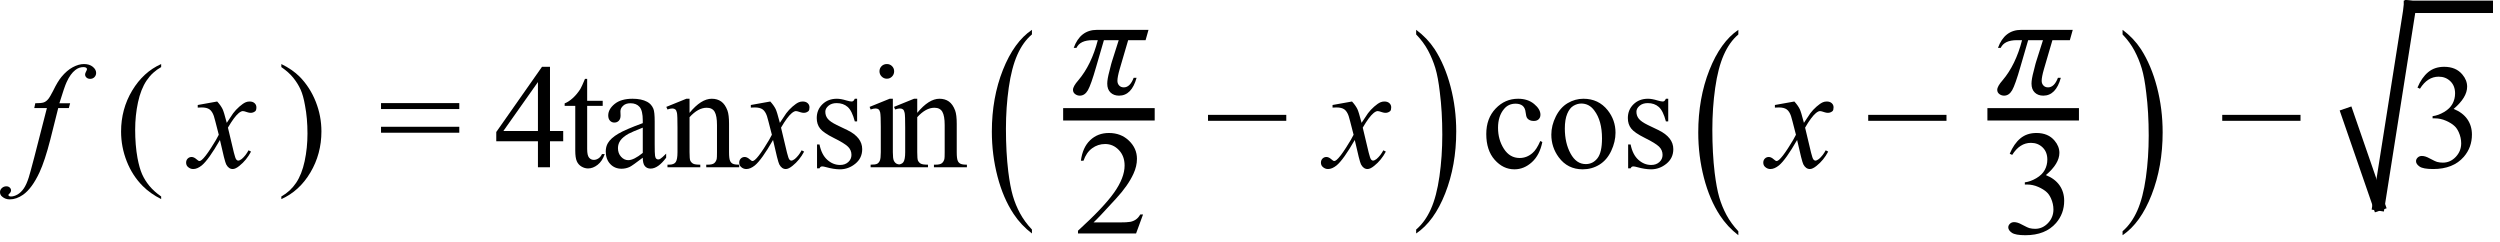 <svg xmlns="http://www.w3.org/2000/svg" xmlns:xlink="http://www.w3.org/1999/xlink" stroke-dasharray="none" shape-rendering="auto" font-family="'Dialog'" width="269" text-rendering="auto" fill-opacity="1" contentScriptType="text/ecmascript" color-interpolation="auto" color-rendering="auto" preserveAspectRatio="xMidYMid meet" font-size="12" fill="black" stroke="black" image-rendering="auto" stroke-miterlimit="10" zoomAndPan="magnify" version="1.0" stroke-linecap="square" stroke-linejoin="miter" contentStyleType="text/css" font-style="normal" height="26" stroke-width="1" stroke-dashoffset="0" font-weight="normal" stroke-opacity="1"><defs id="genericDefs"/><g><g text-rendering="optimizeLegibility" transform="translate(2.797,18)" color-rendering="optimizeQuality" color-interpolation="linearRGB" image-rendering="optimizeQuality"><path d="M4.75 -6.891 L4.609 -6.375 L3.469 -6.375 L2.609 -2.953 Q2.031 -0.703 1.453 0.547 Q0.641 2.281 -0.312 2.953 Q-1.031 3.453 -1.75 3.453 Q-2.219 3.453 -2.547 3.172 Q-2.797 2.984 -2.797 2.672 Q-2.797 2.422 -2.594 2.234 Q-2.391 2.047 -2.109 2.047 Q-1.891 2.047 -1.75 2.18 Q-1.609 2.312 -1.609 2.484 Q-1.609 2.656 -1.766 2.812 Q-1.891 2.922 -1.891 2.969 Q-1.891 3.047 -1.844 3.078 Q-1.766 3.141 -1.625 3.141 Q-1.281 3.141 -0.914 2.93 Q-0.547 2.719 -0.25 2.297 Q0.047 1.875 0.297 1.094 Q0.406 0.766 0.891 -1.078 L2.25 -6.375 L0.891 -6.375 L1 -6.891 Q1.641 -6.891 1.898 -6.977 Q2.156 -7.062 2.375 -7.32 Q2.594 -7.578 2.938 -8.266 Q3.391 -9.203 3.812 -9.719 Q4.391 -10.422 5.031 -10.766 Q5.672 -11.109 6.234 -11.109 Q6.828 -11.109 7.188 -10.812 Q7.547 -10.516 7.547 -10.156 Q7.547 -9.891 7.367 -9.703 Q7.188 -9.516 6.906 -9.516 Q6.656 -9.516 6.508 -9.656 Q6.359 -9.797 6.359 -9.984 Q6.359 -10.109 6.461 -10.297 Q6.562 -10.484 6.562 -10.547 Q6.562 -10.656 6.484 -10.703 Q6.391 -10.781 6.188 -10.781 Q5.703 -10.781 5.312 -10.469 Q4.781 -10.062 4.375 -9.172 Q4.156 -8.719 3.594 -6.891 L4.75 -6.891 Z" stroke="none"/></g><g text-rendering="optimizeLegibility" transform="translate(12.372,18)" color-rendering="optimizeQuality" color-interpolation="linearRGB" image-rendering="optimizeQuality"><path d="M4.969 3.141 L4.969 3.422 Q3.797 2.828 3 2.031 Q1.875 0.906 1.266 -0.641 Q0.656 -2.188 0.656 -3.844 Q0.656 -6.266 1.852 -8.258 Q3.047 -10.25 4.969 -11.109 L4.969 -10.781 Q4.016 -10.25 3.398 -9.328 Q2.781 -8.406 2.477 -6.992 Q2.172 -5.578 2.172 -4.047 Q2.172 -2.375 2.422 -1 Q2.625 0.078 2.914 0.734 Q3.203 1.391 3.695 1.992 Q4.188 2.594 4.969 3.141 Z" stroke="none"/></g><g text-rendering="optimizeLegibility" transform="translate(20.588,18)" color-rendering="optimizeQuality" color-interpolation="linearRGB" image-rendering="optimizeQuality"><path d="M2.781 -7.078 Q3.156 -6.672 3.359 -6.266 Q3.5 -5.984 3.812 -4.781 L4.5 -5.812 Q4.781 -6.188 5.172 -6.531 Q5.562 -6.875 5.859 -7 Q6.047 -7.078 6.266 -7.078 Q6.609 -7.078 6.805 -6.898 Q7 -6.719 7 -6.453 Q7 -6.156 6.891 -6.047 Q6.672 -5.859 6.391 -5.859 Q6.219 -5.859 6.031 -5.922 Q5.672 -6.047 5.547 -6.047 Q5.359 -6.047 5.094 -5.828 Q4.609 -5.422 3.938 -4.266 L4.578 -1.578 Q4.734 -0.953 4.836 -0.836 Q4.938 -0.719 5.031 -0.719 Q5.203 -0.719 5.422 -0.891 Q5.844 -1.25 6.156 -1.828 L6.422 -1.688 Q5.938 -0.766 5.172 -0.156 Q4.75 0.188 4.453 0.188 Q4.016 0.188 3.75 -0.312 Q3.594 -0.609 3.078 -2.938 Q1.859 -0.812 1.125 -0.203 Q0.641 0.188 0.203 0.188 Q-0.125 0.188 -0.375 -0.047 Q-0.562 -0.219 -0.562 -0.5 Q-0.562 -0.766 -0.391 -0.938 Q-0.219 -1.109 0.031 -1.109 Q0.281 -1.109 0.562 -0.859 Q0.766 -0.672 0.875 -0.672 Q0.969 -0.672 1.125 -0.797 Q1.484 -1.094 2.117 -2.078 Q2.75 -3.062 2.953 -3.5 Q2.469 -5.406 2.422 -5.516 Q2.25 -6.016 1.961 -6.227 Q1.672 -6.438 1.109 -6.438 Q0.922 -6.438 0.688 -6.422 L0.688 -6.703 L2.781 -7.078 Z" stroke="none"/></g><g text-rendering="optimizeLegibility" transform="translate(29.913,18)" color-rendering="optimizeQuality" color-interpolation="linearRGB" image-rendering="optimizeQuality"><path d="M0.359 -10.781 L0.359 -11.109 Q1.547 -10.531 2.344 -9.734 Q3.453 -8.594 4.062 -7.055 Q4.672 -5.516 4.672 -3.859 Q4.672 -1.438 3.484 0.562 Q2.297 2.562 0.359 3.422 L0.359 3.141 Q1.328 2.594 1.945 1.68 Q2.562 0.766 2.867 -0.656 Q3.172 -2.078 3.172 -3.625 Q3.172 -5.281 2.906 -6.656 Q2.719 -7.734 2.422 -8.383 Q2.125 -9.031 1.641 -9.633 Q1.156 -10.234 0.359 -10.781 Z" stroke="none"/></g><g text-rendering="optimizeLegibility" transform="translate(40.701,18)" color-rendering="optimizeQuality" color-interpolation="linearRGB" image-rendering="optimizeQuality"><path d="M0.297 -6.906 L8.719 -6.906 L8.719 -6.266 L0.297 -6.266 L0.297 -6.906 ZM0.297 -4.359 L8.719 -4.359 L8.719 -3.719 L0.297 -3.719 L0.297 -4.359 Z" stroke="none"/></g><g text-rendering="optimizeLegibility" transform="translate(53.148,18)" color-rendering="optimizeQuality" color-interpolation="linearRGB" image-rendering="optimizeQuality"><path d="M7.453 -3.906 L7.453 -2.797 L6.031 -2.797 L6.031 0 L4.734 0 L4.734 -2.797 L0.25 -2.797 L0.25 -3.797 L5.172 -10.812 L6.031 -10.812 L6.031 -3.906 L7.453 -3.906 ZM4.734 -3.906 L4.734 -9.172 L1.016 -3.906 L4.734 -3.906 Z" stroke="none"/></g><g text-rendering="optimizeLegibility" transform="translate(60.601,18)" color-rendering="optimizeQuality" color-interpolation="linearRGB" image-rendering="optimizeQuality"><path d="M2.578 -9.516 L2.578 -7.156 L4.25 -7.156 L4.25 -6.609 L2.578 -6.609 L2.578 -1.969 Q2.578 -1.281 2.781 -1.039 Q2.984 -0.797 3.297 -0.797 Q3.547 -0.797 3.789 -0.953 Q4.031 -1.109 4.172 -1.422 L4.469 -1.422 Q4.203 -0.656 3.703 -0.266 Q3.203 0.125 2.672 0.125 Q2.312 0.125 1.969 -0.078 Q1.625 -0.281 1.461 -0.656 Q1.297 -1.031 1.297 -1.797 L1.297 -6.609 L0.156 -6.609 L0.156 -6.875 Q0.594 -7.047 1.039 -7.453 Q1.484 -7.859 1.844 -8.422 Q2.016 -8.719 2.344 -9.516 L2.578 -9.516 ZM8.562 -1.031 Q7.453 -0.188 7.172 -0.047 Q6.75 0.156 6.281 0.156 Q5.531 0.156 5.055 -0.359 Q4.578 -0.875 4.578 -1.703 Q4.578 -2.219 4.812 -2.609 Q5.125 -3.141 5.922 -3.609 Q6.719 -4.078 8.562 -4.75 L8.562 -5.031 Q8.562 -6.094 8.219 -6.492 Q7.875 -6.891 7.234 -6.891 Q6.734 -6.891 6.453 -6.625 Q6.156 -6.359 6.156 -6.016 L6.172 -5.562 Q6.172 -5.203 5.984 -5.008 Q5.797 -4.812 5.5 -4.812 Q5.219 -4.812 5.031 -5.016 Q4.844 -5.219 4.844 -5.578 Q4.844 -6.25 5.531 -6.812 Q6.219 -7.375 7.469 -7.375 Q8.422 -7.375 9.031 -7.047 Q9.484 -6.812 9.703 -6.297 Q9.844 -5.953 9.844 -4.922 L9.844 -2.484 Q9.844 -1.469 9.883 -1.234 Q9.922 -1 10.016 -0.922 Q10.109 -0.844 10.219 -0.844 Q10.344 -0.844 10.438 -0.906 Q10.609 -1 11.078 -1.469 L11.078 -1.031 Q10.203 0.141 9.406 0.141 Q9.016 0.141 8.789 -0.125 Q8.562 -0.391 8.562 -1.031 ZM8.562 -1.547 L8.562 -4.266 Q7.375 -3.797 7.031 -3.609 Q6.422 -3.266 6.156 -2.891 Q5.891 -2.516 5.891 -2.062 Q5.891 -1.5 6.227 -1.133 Q6.562 -0.766 7 -0.766 Q7.594 -0.766 8.562 -1.547 ZM13.594 -5.859 Q14.844 -7.375 15.984 -7.375 Q16.578 -7.375 17 -7.078 Q17.422 -6.781 17.672 -6.109 Q17.844 -5.641 17.844 -4.672 L17.844 -1.625 Q17.844 -0.938 17.953 -0.703 Q18.031 -0.5 18.227 -0.391 Q18.422 -0.281 18.938 -0.281 L18.938 0 L15.391 0 L15.391 -0.281 L15.547 -0.281 Q16.047 -0.281 16.242 -0.438 Q16.438 -0.594 16.516 -0.891 Q16.547 -1 16.547 -1.625 L16.547 -4.547 Q16.547 -5.531 16.297 -5.969 Q16.047 -6.406 15.438 -6.406 Q14.516 -6.406 13.594 -5.391 L13.594 -1.625 Q13.594 -0.891 13.672 -0.719 Q13.781 -0.5 13.977 -0.391 Q14.172 -0.281 14.75 -0.281 L14.75 0 L11.219 0 L11.219 -0.281 L11.375 -0.281 Q11.922 -0.281 12.109 -0.562 Q12.297 -0.844 12.297 -1.625 L12.297 -4.281 Q12.297 -5.562 12.242 -5.844 Q12.188 -6.125 12.062 -6.227 Q11.938 -6.328 11.734 -6.328 Q11.516 -6.328 11.219 -6.219 L11.094 -6.5 L13.25 -7.375 L13.594 -7.375 L13.594 -5.859 Z" stroke="none"/></g><g text-rendering="optimizeLegibility" transform="translate(80.101,18)" color-rendering="optimizeQuality" color-interpolation="linearRGB" image-rendering="optimizeQuality"><path d="M2.781 -7.078 Q3.156 -6.672 3.359 -6.266 Q3.5 -5.984 3.812 -4.781 L4.5 -5.812 Q4.781 -6.188 5.172 -6.531 Q5.562 -6.875 5.859 -7 Q6.047 -7.078 6.266 -7.078 Q6.609 -7.078 6.805 -6.898 Q7 -6.719 7 -6.453 Q7 -6.156 6.891 -6.047 Q6.672 -5.859 6.391 -5.859 Q6.219 -5.859 6.031 -5.922 Q5.672 -6.047 5.547 -6.047 Q5.359 -6.047 5.094 -5.828 Q4.609 -5.422 3.938 -4.266 L4.578 -1.578 Q4.734 -0.953 4.836 -0.836 Q4.938 -0.719 5.031 -0.719 Q5.203 -0.719 5.422 -0.891 Q5.844 -1.25 6.156 -1.828 L6.422 -1.688 Q5.938 -0.766 5.172 -0.156 Q4.75 0.188 4.453 0.188 Q4.016 0.188 3.75 -0.312 Q3.594 -0.609 3.078 -2.938 Q1.859 -0.812 1.125 -0.203 Q0.641 0.188 0.203 0.188 Q-0.125 0.188 -0.375 -0.047 Q-0.562 -0.219 -0.562 -0.5 Q-0.562 -0.766 -0.391 -0.938 Q-0.219 -1.109 0.031 -1.109 Q0.281 -1.109 0.562 -0.859 Q0.766 -0.672 0.875 -0.672 Q0.969 -0.672 1.125 -0.797 Q1.484 -1.094 2.117 -2.078 Q2.75 -3.062 2.953 -3.5 Q2.469 -5.406 2.422 -5.516 Q2.25 -6.016 1.961 -6.227 Q1.672 -6.438 1.109 -6.438 Q0.922 -6.438 0.688 -6.422 L0.688 -6.703 L2.781 -7.078 Z" stroke="none"/></g><g text-rendering="optimizeLegibility" transform="translate(87.101,18)" color-rendering="optimizeQuality" color-interpolation="linearRGB" image-rendering="optimizeQuality"><path d="M5.125 -7.375 L5.125 -4.938 L4.875 -4.938 Q4.578 -6.078 4.109 -6.492 Q3.641 -6.906 2.922 -6.906 Q2.375 -6.906 2.039 -6.617 Q1.703 -6.328 1.703 -5.984 Q1.703 -5.547 1.953 -5.234 Q2.203 -4.906 2.938 -4.547 L4.078 -4 Q5.672 -3.219 5.672 -1.953 Q5.672 -0.984 4.93 -0.383 Q4.188 0.219 3.281 0.219 Q2.625 0.219 1.781 -0.016 Q1.516 -0.094 1.359 -0.094 Q1.172 -0.094 1.078 0.109 L0.812 0.109 L0.812 -2.453 L1.078 -2.453 Q1.297 -1.359 1.914 -0.805 Q2.531 -0.25 3.297 -0.25 Q3.828 -0.25 4.172 -0.562 Q4.516 -0.875 4.516 -1.328 Q4.516 -1.859 4.133 -2.227 Q3.75 -2.594 2.617 -3.156 Q1.484 -3.719 1.141 -4.172 Q0.781 -4.625 0.781 -5.297 Q0.781 -6.188 1.391 -6.781 Q2 -7.375 2.953 -7.375 Q3.375 -7.375 3.984 -7.188 Q4.375 -7.078 4.516 -7.078 Q4.641 -7.078 4.711 -7.133 Q4.781 -7.188 4.875 -7.375 L5.125 -7.375 ZM8.328 -11.109 Q8.656 -11.109 8.883 -10.883 Q9.109 -10.656 9.109 -10.328 Q9.109 -10 8.883 -9.766 Q8.656 -9.531 8.328 -9.531 Q8 -9.531 7.766 -9.766 Q7.531 -10 7.531 -10.328 Q7.531 -10.656 7.758 -10.883 Q7.984 -11.109 8.328 -11.109 ZM8.969 -7.375 L8.969 -1.625 Q8.969 -0.953 9.07 -0.727 Q9.172 -0.5 9.359 -0.391 Q9.547 -0.281 10.062 -0.281 L10.062 0 L6.578 0 L6.578 -0.281 Q7.109 -0.281 7.289 -0.383 Q7.469 -0.484 7.57 -0.719 Q7.672 -0.953 7.672 -1.625 L7.672 -4.375 Q7.672 -5.547 7.609 -5.891 Q7.547 -6.141 7.43 -6.234 Q7.312 -6.328 7.109 -6.328 Q6.891 -6.328 6.578 -6.219 L6.469 -6.5 L8.625 -7.375 L8.969 -7.375 ZM11.594 -5.859 Q12.844 -7.375 13.984 -7.375 Q14.578 -7.375 15 -7.078 Q15.422 -6.781 15.672 -6.109 Q15.844 -5.641 15.844 -4.672 L15.844 -1.625 Q15.844 -0.938 15.953 -0.703 Q16.031 -0.5 16.227 -0.391 Q16.422 -0.281 16.938 -0.281 L16.938 0 L13.391 0 L13.391 -0.281 L13.547 -0.281 Q14.047 -0.281 14.242 -0.438 Q14.438 -0.594 14.516 -0.891 Q14.547 -1 14.547 -1.625 L14.547 -4.547 Q14.547 -5.531 14.297 -5.969 Q14.047 -6.406 13.438 -6.406 Q12.516 -6.406 11.594 -5.391 L11.594 -1.625 Q11.594 -0.891 11.672 -0.719 Q11.781 -0.5 11.977 -0.391 Q12.172 -0.281 12.75 -0.281 L12.75 0 L9.219 0 L9.219 -0.281 L9.375 -0.281 Q9.922 -0.281 10.109 -0.562 Q10.297 -0.844 10.297 -1.625 L10.297 -4.281 Q10.297 -5.562 10.242 -5.844 Q10.188 -6.125 10.062 -6.227 Q9.938 -6.328 9.734 -6.328 Q9.516 -6.328 9.219 -6.219 L9.094 -6.5 L11.25 -7.375 L11.594 -7.375 L11.594 -5.859 Z" stroke="none"/></g><g text-rendering="optimizeLegibility" transform="translate(106.067,19.962) matrix(1,0,0,1.508,0,0)" color-rendering="optimizeQuality" color-interpolation="linearRGB" image-rendering="optimizeQuality"><path d="M4.969 3.141 L4.969 3.422 Q3.797 2.828 3 2.031 Q1.875 0.906 1.266 -0.641 Q0.656 -2.188 0.656 -3.844 Q0.656 -6.266 1.852 -8.258 Q3.047 -10.25 4.969 -11.109 L4.969 -10.781 Q4.016 -10.25 3.398 -9.328 Q2.781 -8.406 2.477 -6.992 Q2.172 -5.578 2.172 -4.047 Q2.172 -2.375 2.422 -1 Q2.625 0.078 2.914 0.734 Q3.203 1.391 3.695 1.992 Q4.188 2.594 4.969 3.141 Z" stroke="none"/></g><g text-rendering="optimizeLegibility" stroke-width="1.333" color-interpolation="linearRGB" color-rendering="optimizeQuality" image-rendering="optimizeQuality"><line y2="12.3" fill="none" x1="115.062" x2="123.578" y1="12.3"/><path d="M8.516 -6.891 L8.203 -5.781 L6.328 -5.781 L5.422 -2.688 Q5.172 -1.828 5.172 -1.406 Q5.172 -1.109 5.359 -0.906 Q5.547 -0.703 5.859 -0.703 Q6.531 -0.703 6.922 -1.734 L7.234 -1.734 Q6.703 0.188 5.344 0.188 Q4.781 0.188 4.43 -0.148 Q4.078 -0.484 4.078 -1.109 Q4.078 -1.594 4.312 -2.453 L4.5 -3.203 Q4.531 -3.312 4.578 -3.469 L5.312 -5.781 L3.719 -5.781 L2.891 -2.938 Q2.328 -0.969 1.992 -0.391 Q1.656 0.188 1.125 0.188 Q0.844 0.188 0.617 0.016 Q0.391 -0.156 0.391 -0.438 Q0.391 -0.812 0.969 -1.469 Q2.375 -3.125 3.062 -5.781 L2.5 -5.781 Q1.156 -5.781 0.766 -4.953 L0.469 -4.953 Q1.172 -6.891 2.969 -6.891 L8.516 -6.891 Z" stroke-width="1" transform="translate(115.062,10.104)" stroke="none"/></g><g text-rendering="optimizeLegibility" transform="translate(115.648,25.121)" color-rendering="optimizeQuality" color-interpolation="linearRGB" image-rendering="optimizeQuality"><path d="M7.344 -2.047 L6.594 0 L0.344 0 L0.344 -0.297 Q3.109 -2.812 4.234 -4.406 Q5.359 -6 5.359 -7.312 Q5.359 -8.328 4.742 -8.977 Q4.125 -9.625 3.266 -9.625 Q2.484 -9.625 1.859 -9.164 Q1.234 -8.703 0.938 -7.828 L0.656 -7.828 Q0.844 -9.266 1.656 -10.039 Q2.469 -10.812 3.672 -10.812 Q4.969 -10.812 5.828 -9.984 Q6.688 -9.156 6.688 -8.031 Q6.688 -7.234 6.312 -6.422 Q5.734 -5.156 4.438 -3.75 Q2.5 -1.625 2.016 -1.188 L4.781 -1.188 Q5.625 -1.188 5.961 -1.25 Q6.297 -1.312 6.57 -1.5 Q6.844 -1.688 7.047 -2.047 L7.344 -2.047 Z" stroke="none"/></g><g text-rendering="optimizeLegibility" transform="translate(129.685,18)" color-rendering="optimizeQuality" color-interpolation="linearRGB" image-rendering="optimizeQuality"><path d="M8.719 -5 L0.297 -5 L0.297 -5.641 L8.719 -5.641 L8.719 -5 Z" stroke="none"/></g><g text-rendering="optimizeLegibility" transform="translate(142.694,18)" color-rendering="optimizeQuality" color-interpolation="linearRGB" image-rendering="optimizeQuality"><path d="M2.781 -7.078 Q3.156 -6.672 3.359 -6.266 Q3.5 -5.984 3.812 -4.781 L4.5 -5.812 Q4.781 -6.188 5.172 -6.531 Q5.562 -6.875 5.859 -7 Q6.047 -7.078 6.266 -7.078 Q6.609 -7.078 6.805 -6.898 Q7 -6.719 7 -6.453 Q7 -6.156 6.891 -6.047 Q6.672 -5.859 6.391 -5.859 Q6.219 -5.859 6.031 -5.922 Q5.672 -6.047 5.547 -6.047 Q5.359 -6.047 5.094 -5.828 Q4.609 -5.422 3.938 -4.266 L4.578 -1.578 Q4.734 -0.953 4.836 -0.836 Q4.938 -0.719 5.031 -0.719 Q5.203 -0.719 5.422 -0.891 Q5.844 -1.25 6.156 -1.828 L6.422 -1.688 Q5.938 -0.766 5.172 -0.156 Q4.75 0.188 4.453 0.188 Q4.016 0.188 3.75 -0.312 Q3.594 -0.609 3.078 -2.938 Q1.859 -0.812 1.125 -0.203 Q0.641 0.188 0.203 0.188 Q-0.125 0.188 -0.375 -0.047 Q-0.562 -0.219 -0.562 -0.5 Q-0.562 -0.766 -0.391 -0.938 Q-0.219 -1.109 0.031 -1.109 Q0.281 -1.109 0.562 -0.859 Q0.766 -0.672 0.875 -0.672 Q0.969 -0.672 1.125 -0.797 Q1.484 -1.094 2.117 -2.078 Q2.75 -3.062 2.953 -3.5 Q2.469 -5.406 2.422 -5.516 Q2.25 -6.016 1.961 -6.227 Q1.672 -6.438 1.109 -6.438 Q0.922 -6.438 0.688 -6.422 L0.688 -6.703 L2.781 -7.078 Z" stroke="none"/></g><g text-rendering="optimizeLegibility" transform="translate(152.019,19.962) matrix(1,0,0,1.508,0,0)" color-rendering="optimizeQuality" color-interpolation="linearRGB" image-rendering="optimizeQuality"><path d="M0.359 -10.781 L0.359 -11.109 Q1.547 -10.531 2.344 -9.734 Q3.453 -8.594 4.062 -7.055 Q4.672 -5.516 4.672 -3.859 Q4.672 -1.438 3.484 0.562 Q2.297 2.562 0.359 3.422 L0.359 3.141 Q1.328 2.594 1.945 1.68 Q2.562 0.766 2.867 -0.656 Q3.172 -2.078 3.172 -3.625 Q3.172 -5.281 2.906 -6.656 Q2.719 -7.734 2.422 -8.383 Q2.125 -9.031 1.641 -9.633 Q1.156 -10.234 0.359 -10.781 Z" stroke="none"/></g><g text-rendering="optimizeLegibility" transform="translate(159.376,18)" color-rendering="optimizeQuality" color-interpolation="linearRGB" image-rendering="optimizeQuality"><path d="M6.578 -2.719 Q6.297 -1.312 5.453 -0.547 Q4.609 0.219 3.578 0.219 Q2.359 0.219 1.453 -0.805 Q0.547 -1.828 0.547 -3.578 Q0.547 -5.266 1.555 -6.32 Q2.562 -7.375 3.969 -7.375 Q5.016 -7.375 5.695 -6.812 Q6.375 -6.25 6.375 -5.656 Q6.375 -5.359 6.188 -5.172 Q6 -4.984 5.656 -4.984 Q5.188 -4.984 4.953 -5.281 Q4.828 -5.453 4.781 -5.914 Q4.734 -6.375 4.469 -6.609 Q4.188 -6.844 3.703 -6.844 Q2.922 -6.844 2.453 -6.266 Q1.812 -5.5 1.812 -4.25 Q1.812 -2.969 2.445 -1.984 Q3.078 -1 4.141 -1 Q4.906 -1 5.516 -1.531 Q5.953 -1.891 6.359 -2.828 L6.578 -2.719 ZM11 -7.375 Q12.625 -7.375 13.609 -6.141 Q14.453 -5.078 14.453 -3.719 Q14.453 -2.75 13.992 -1.766 Q13.531 -0.781 12.719 -0.281 Q11.906 0.219 10.922 0.219 Q9.297 0.219 8.344 -1.078 Q7.547 -2.156 7.547 -3.516 Q7.547 -4.5 8.031 -5.469 Q8.516 -6.438 9.312 -6.906 Q10.109 -7.375 11 -7.375 ZM10.766 -6.859 Q10.344 -6.859 9.93 -6.617 Q9.516 -6.375 9.258 -5.758 Q9 -5.141 9 -4.172 Q9 -2.609 9.617 -1.477 Q10.234 -0.344 11.25 -0.344 Q12.016 -0.344 12.508 -0.969 Q13 -1.594 13 -3.109 Q13 -5.016 12.172 -6.109 Q11.625 -6.859 10.766 -6.859 ZM20.125 -7.375 L20.125 -4.938 L19.875 -4.938 Q19.578 -6.078 19.109 -6.492 Q18.641 -6.906 17.922 -6.906 Q17.375 -6.906 17.039 -6.617 Q16.703 -6.328 16.703 -5.984 Q16.703 -5.547 16.953 -5.234 Q17.203 -4.906 17.938 -4.547 L19.078 -4 Q20.672 -3.219 20.672 -1.953 Q20.672 -0.984 19.93 -0.383 Q19.188 0.219 18.281 0.219 Q17.625 0.219 16.781 -0.016 Q16.516 -0.094 16.359 -0.094 Q16.172 -0.094 16.078 0.109 L15.812 0.109 L15.812 -2.453 L16.078 -2.453 Q16.297 -1.359 16.914 -0.805 Q17.531 -0.25 18.297 -0.25 Q18.828 -0.25 19.172 -0.562 Q19.516 -0.875 19.516 -1.328 Q19.516 -1.859 19.133 -2.227 Q18.75 -2.594 17.617 -3.156 Q16.484 -3.719 16.141 -4.172 Q15.781 -4.625 15.781 -5.297 Q15.781 -6.188 16.391 -6.781 Q17 -7.375 17.953 -7.375 Q18.375 -7.375 18.984 -7.188 Q19.375 -7.078 19.516 -7.078 Q19.641 -7.078 19.711 -7.133 Q19.781 -7.188 19.875 -7.375 L20.125 -7.375 Z" stroke="none"/></g><g text-rendering="optimizeLegibility" transform="translate(182.076,20.106) matrix(1,0,0,1.521,0,0)" color-rendering="optimizeQuality" color-interpolation="linearRGB" image-rendering="optimizeQuality"><path d="M4.969 3.141 L4.969 3.422 Q3.797 2.828 3 2.031 Q1.875 0.906 1.266 -0.641 Q0.656 -2.188 0.656 -3.844 Q0.656 -6.266 1.852 -8.258 Q3.047 -10.25 4.969 -11.109 L4.969 -10.781 Q4.016 -10.25 3.398 -9.328 Q2.781 -8.406 2.477 -6.992 Q2.172 -5.578 2.172 -4.047 Q2.172 -2.375 2.422 -1 Q2.625 0.078 2.914 0.734 Q3.203 1.391 3.695 1.992 Q4.188 2.594 4.969 3.141 Z" stroke="none"/></g><g text-rendering="optimizeLegibility" transform="translate(190.291,18)" color-rendering="optimizeQuality" color-interpolation="linearRGB" image-rendering="optimizeQuality"><path d="M2.781 -7.078 Q3.156 -6.672 3.359 -6.266 Q3.5 -5.984 3.812 -4.781 L4.5 -5.812 Q4.781 -6.188 5.172 -6.531 Q5.562 -6.875 5.859 -7 Q6.047 -7.078 6.266 -7.078 Q6.609 -7.078 6.805 -6.898 Q7 -6.719 7 -6.453 Q7 -6.156 6.891 -6.047 Q6.672 -5.859 6.391 -5.859 Q6.219 -5.859 6.031 -5.922 Q5.672 -6.047 5.547 -6.047 Q5.359 -6.047 5.094 -5.828 Q4.609 -5.422 3.938 -4.266 L4.578 -1.578 Q4.734 -0.953 4.836 -0.836 Q4.938 -0.719 5.031 -0.719 Q5.203 -0.719 5.422 -0.891 Q5.844 -1.25 6.156 -1.828 L6.422 -1.688 Q5.938 -0.766 5.172 -0.156 Q4.75 0.188 4.453 0.188 Q4.016 0.188 3.75 -0.312 Q3.594 -0.609 3.078 -2.938 Q1.859 -0.812 1.125 -0.203 Q0.641 0.188 0.203 0.188 Q-0.125 0.188 -0.375 -0.047 Q-0.562 -0.219 -0.562 -0.5 Q-0.562 -0.766 -0.391 -0.938 Q-0.219 -1.109 0.031 -1.109 Q0.281 -1.109 0.562 -0.859 Q0.766 -0.672 0.875 -0.672 Q0.969 -0.672 1.125 -0.797 Q1.484 -1.094 2.117 -2.078 Q2.75 -3.062 2.953 -3.5 Q2.469 -5.406 2.422 -5.516 Q2.25 -6.016 1.961 -6.227 Q1.672 -6.438 1.109 -6.438 Q0.922 -6.438 0.688 -6.422 L0.688 -6.703 L2.781 -7.078 Z" stroke="none"/></g><g text-rendering="optimizeLegibility" transform="translate(200.723,18)" color-rendering="optimizeQuality" color-interpolation="linearRGB" image-rendering="optimizeQuality"><path d="M8.719 -5 L0.297 -5 L0.297 -5.641 L8.719 -5.641 L8.719 -5 Z" stroke="none"/></g><g text-rendering="optimizeLegibility" stroke-width="1.333" color-interpolation="linearRGB" color-rendering="optimizeQuality" image-rendering="optimizeQuality"><line y2="12.3" fill="none" x1="214.512" x2="223.028" y1="12.3"/><path d="M8.516 -6.891 L8.203 -5.781 L6.328 -5.781 L5.422 -2.688 Q5.172 -1.828 5.172 -1.406 Q5.172 -1.109 5.359 -0.906 Q5.547 -0.703 5.859 -0.703 Q6.531 -0.703 6.922 -1.734 L7.234 -1.734 Q6.703 0.188 5.344 0.188 Q4.781 0.188 4.43 -0.148 Q4.078 -0.484 4.078 -1.109 Q4.078 -1.594 4.312 -2.453 L4.5 -3.203 Q4.531 -3.312 4.578 -3.469 L5.312 -5.781 L3.719 -5.781 L2.891 -2.938 Q2.328 -0.969 1.992 -0.391 Q1.656 0.188 1.125 0.188 Q0.844 0.188 0.617 0.016 Q0.391 -0.156 0.391 -0.438 Q0.391 -0.812 0.969 -1.469 Q2.375 -3.125 3.062 -5.781 L2.5 -5.781 Q1.156 -5.781 0.766 -4.953 L0.469 -4.953 Q1.172 -6.891 2.969 -6.891 L8.516 -6.891 Z" stroke-width="1" transform="translate(214.512,10.104)" stroke="none"/></g><g text-rendering="optimizeLegibility" transform="translate(215.434,25.121)" color-rendering="optimizeQuality" color-interpolation="linearRGB" image-rendering="optimizeQuality"><path d="M0.812 -8.578 Q1.266 -9.656 1.961 -10.234 Q2.656 -10.812 3.688 -10.812 Q4.953 -10.812 5.641 -9.984 Q6.156 -9.375 6.156 -8.672 Q6.156 -7.516 4.703 -6.281 Q5.672 -5.891 6.172 -5.18 Q6.672 -4.469 6.672 -3.516 Q6.672 -2.141 5.797 -1.125 Q4.656 0.188 2.5 0.188 Q1.422 0.188 1.039 -0.078 Q0.656 -0.344 0.656 -0.656 Q0.656 -0.875 0.836 -1.047 Q1.016 -1.219 1.281 -1.219 Q1.469 -1.219 1.672 -1.156 Q1.812 -1.125 2.281 -0.875 Q2.75 -0.625 2.922 -0.578 Q3.219 -0.5 3.547 -0.5 Q4.344 -0.5 4.93 -1.117 Q5.516 -1.734 5.516 -2.578 Q5.516 -3.188 5.25 -3.781 Q5.047 -4.219 4.797 -4.438 Q4.469 -4.75 3.883 -5.008 Q3.297 -5.266 2.688 -5.266 L2.438 -5.266 L2.438 -5.5 Q3.047 -5.578 3.672 -5.945 Q4.297 -6.312 4.578 -6.828 Q4.859 -7.344 4.859 -7.953 Q4.859 -8.766 4.352 -9.258 Q3.844 -9.75 3.094 -9.75 Q1.891 -9.75 1.078 -8.453 L0.812 -8.578 Z" stroke="none"/></g><g text-rendering="optimizeLegibility" transform="translate(228.029,20.106) matrix(1,0,0,1.521,0,0)" color-rendering="optimizeQuality" color-interpolation="linearRGB" image-rendering="optimizeQuality"><path d="M0.359 -10.781 L0.359 -11.109 Q1.547 -10.531 2.344 -9.734 Q3.453 -8.594 4.062 -7.055 Q4.672 -5.516 4.672 -3.859 Q4.672 -1.438 3.484 0.562 Q2.297 2.562 0.359 3.422 L0.359 3.141 Q1.328 2.594 1.945 1.68 Q2.562 0.766 2.867 -0.656 Q3.172 -2.078 3.172 -3.625 Q3.172 -5.281 2.906 -6.656 Q2.719 -7.734 2.422 -8.383 Q2.125 -9.031 1.641 -9.633 Q1.156 -10.234 0.359 -10.781 Z" stroke="none"/></g><g text-rendering="optimizeLegibility" transform="translate(238.816,18)" color-rendering="optimizeQuality" color-interpolation="linearRGB" image-rendering="optimizeQuality"><path d="M8.719 -5 L0.297 -5 L0.297 -5.641 L8.719 -5.641 L8.719 -5 Z" stroke="none"/></g><g text-rendering="optimizeLegibility" stroke-width="1.333" color-interpolation="linearRGB" color-rendering="optimizeQuality" image-rendering="optimizeQuality"><line y2="22" fill="none" x1="252.597" x2="255.952" y1="12.3"/><line y2="0.733" fill="none" x1="255.952" x2="259.308" y1="22"/><line y2="0.733" fill="none" x1="259.308" x2="267.58" y1="0.733"/><path d="M0.812 -8.578 Q1.266 -9.656 1.961 -10.234 Q2.656 -10.812 3.688 -10.812 Q4.953 -10.812 5.641 -9.984 Q6.156 -9.375 6.156 -8.672 Q6.156 -7.516 4.703 -6.281 Q5.672 -5.891 6.172 -5.18 Q6.672 -4.469 6.672 -3.516 Q6.672 -2.141 5.797 -1.125 Q4.656 0.188 2.5 0.188 Q1.422 0.188 1.039 -0.078 Q0.656 -0.344 0.656 -0.656 Q0.656 -0.875 0.836 -1.047 Q1.016 -1.219 1.281 -1.219 Q1.469 -1.219 1.672 -1.156 Q1.812 -1.125 2.281 -0.875 Q2.75 -0.625 2.922 -0.578 Q3.219 -0.5 3.547 -0.5 Q4.344 -0.5 4.93 -1.117 Q5.516 -1.734 5.516 -2.578 Q5.516 -3.188 5.25 -3.781 Q5.047 -4.219 4.797 -4.438 Q4.469 -4.75 3.883 -5.008 Q3.297 -5.266 2.688 -5.266 L2.438 -5.266 L2.438 -5.5 Q3.047 -5.578 3.672 -5.945 Q4.297 -6.312 4.578 -6.828 Q4.859 -7.344 4.859 -7.953 Q4.859 -8.766 4.352 -9.258 Q3.844 -9.75 3.094 -9.75 Q1.891 -9.75 1.078 -8.453 L0.812 -8.578 Z" stroke-width="1" transform="translate(259.308,18)" stroke="none"/></g></g></svg>